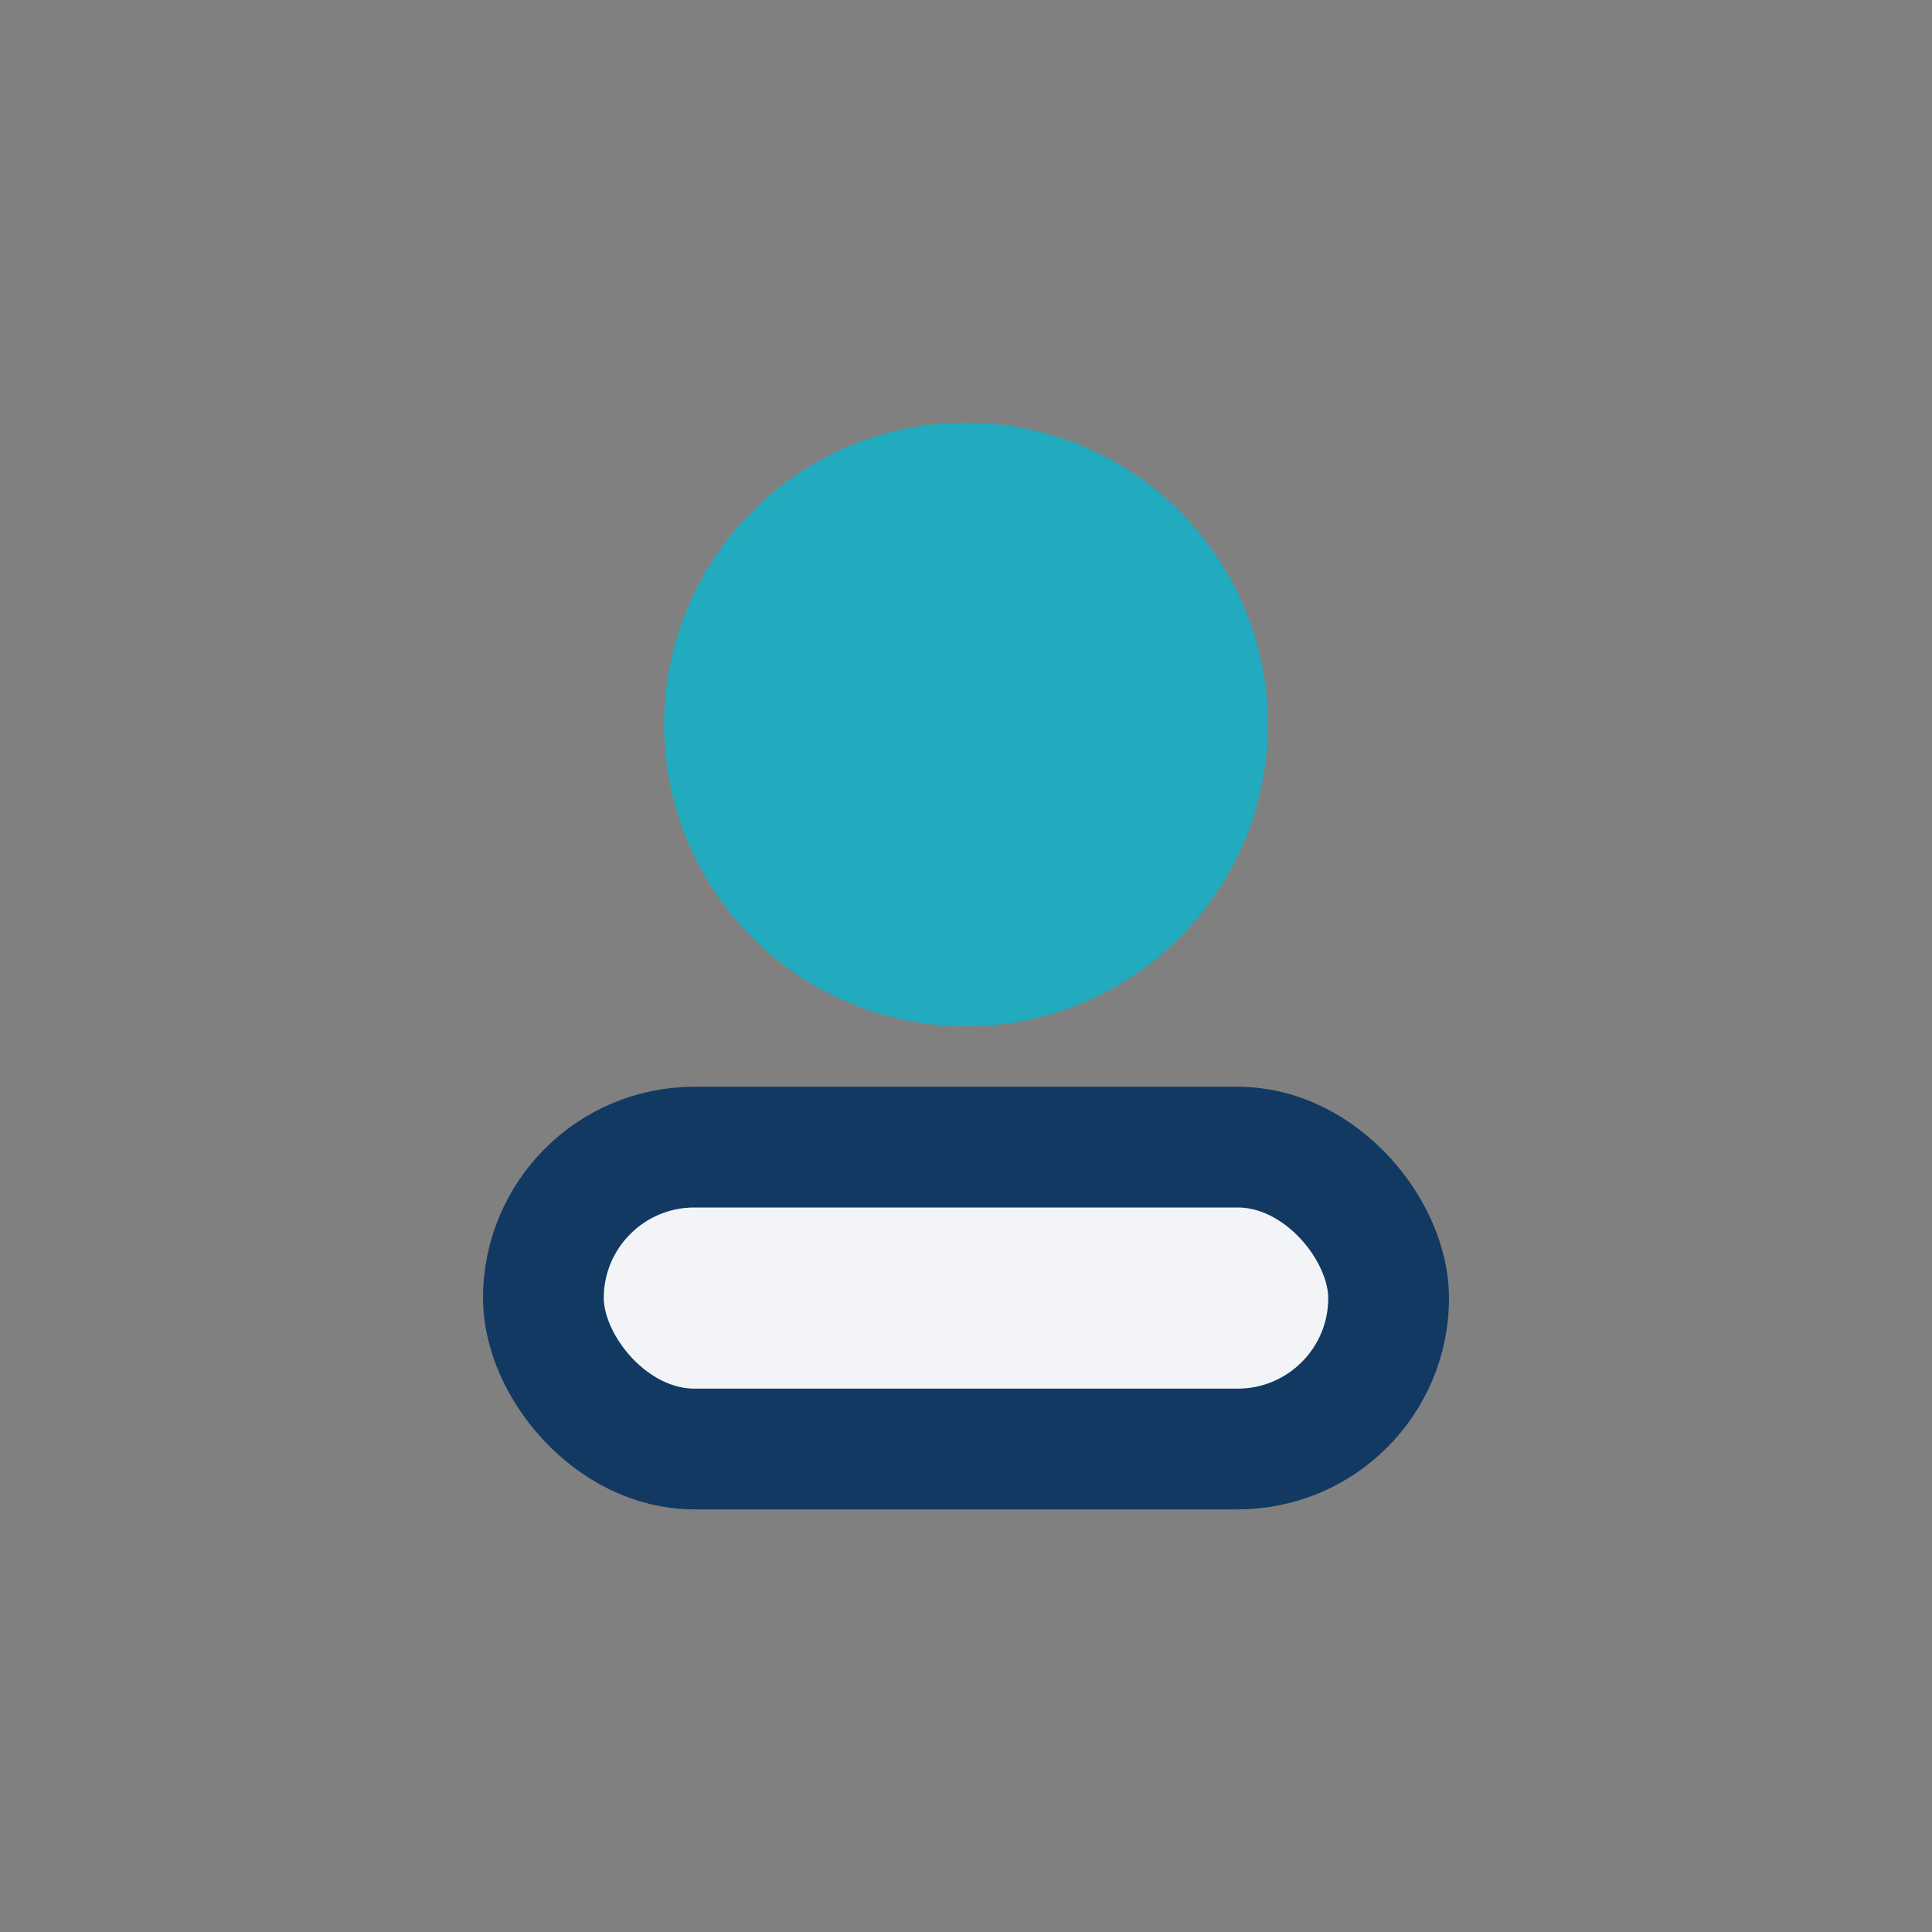 <?xml version="1.0" encoding="UTF-8"?>
<svg xmlns="http://www.w3.org/2000/svg" width="32" height="32" viewBox="0 0 32 32"><rect x="0" y="0" width="32" height="32" fill="#808080" stroke="none"/><circle cx="16" cy="12" r="5" fill="#22AABF"/><rect x="9" y="19" width="14" height="5" rx="2.5" fill="#F2F4F7" stroke="#123962" stroke-width="2"/></svg>